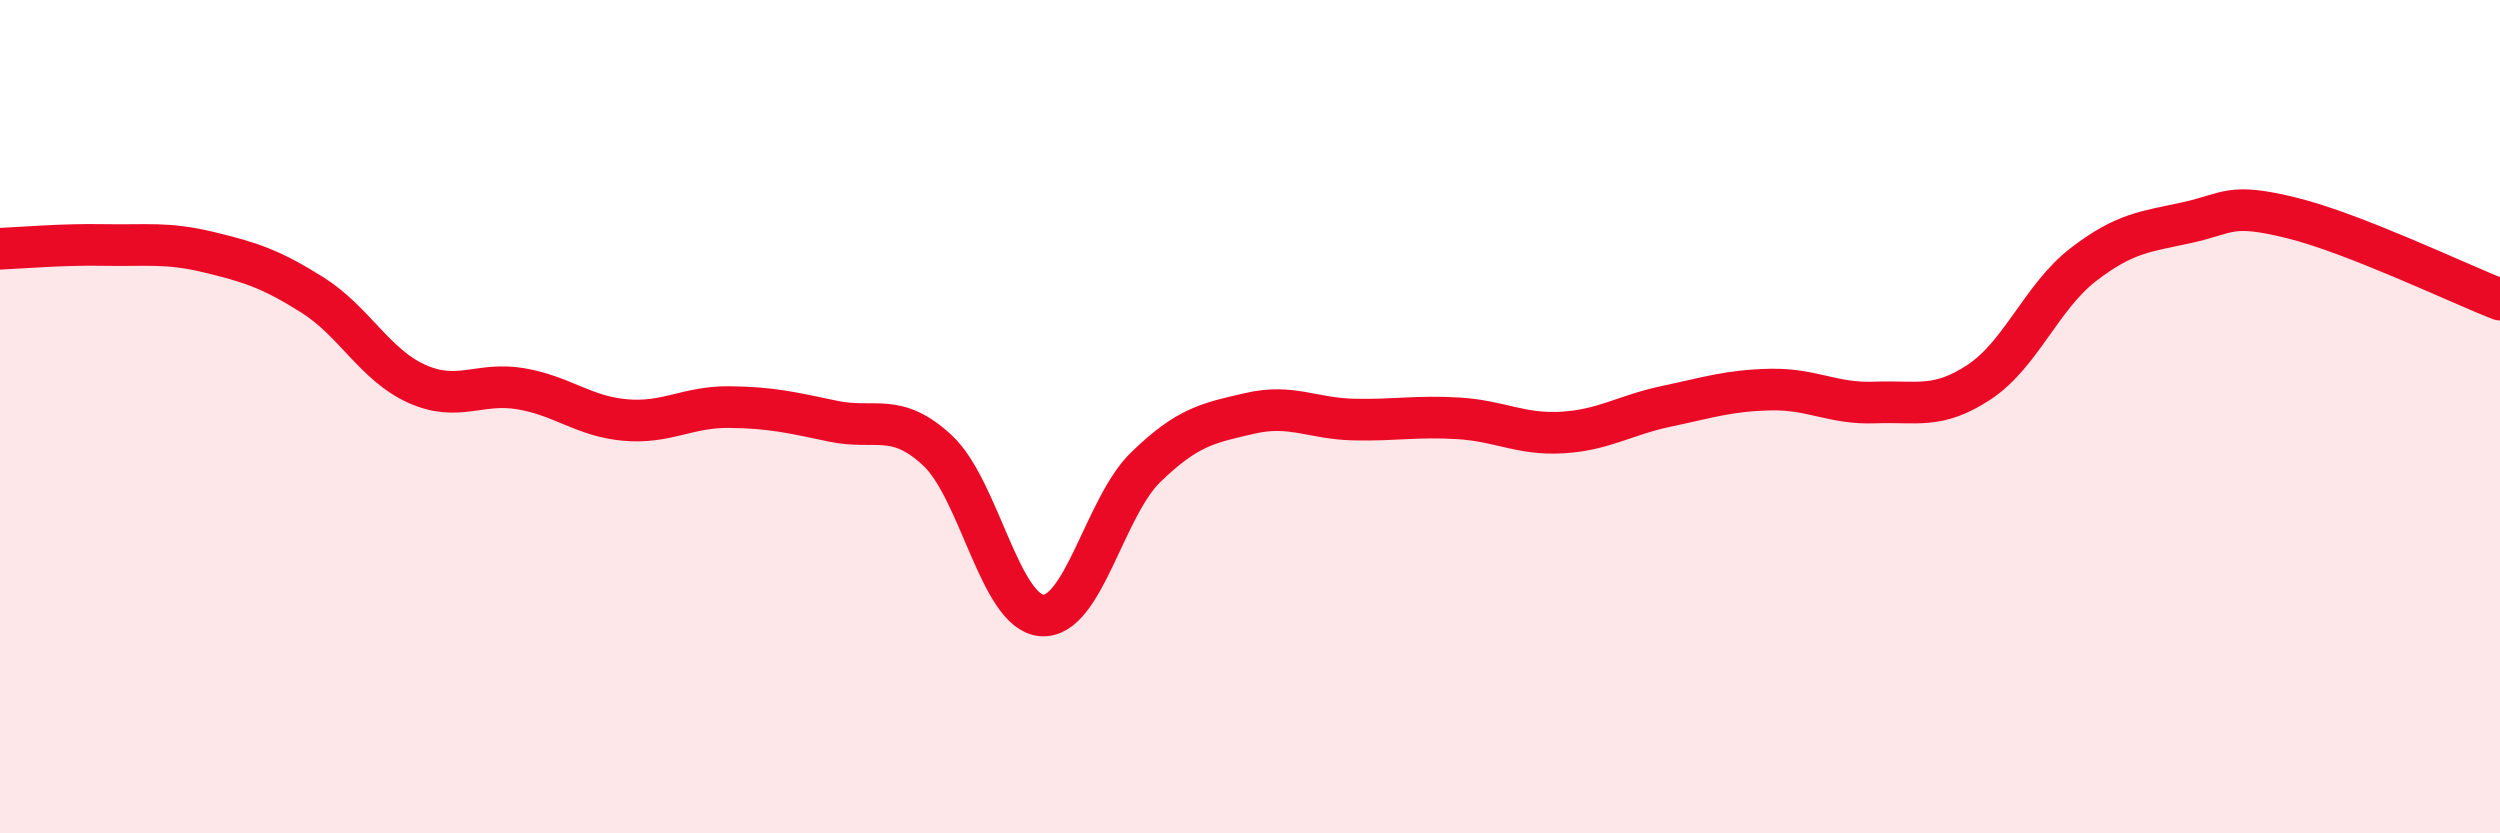 
    <svg width="60" height="20" viewBox="0 0 60 20" xmlns="http://www.w3.org/2000/svg">
      <path
        d="M 0,5.97 C 0.5,5.95 1.5,5.86 2.5,5.88 C 3.5,5.9 4,5.81 5,6.05 C 6,6.29 6.5,6.45 7.5,7.08 C 8.5,7.71 9,8.76 10,9.21 C 11,9.66 11.5,9.16 12.5,9.33 C 13.5,9.5 14,9.99 15,10.08 C 16,10.17 16.5,9.76 17.5,9.77 C 18.5,9.78 19,9.9 20,10.11 C 21,10.32 21.5,9.88 22.5,10.81 C 23.5,11.74 24,14.69 25,14.77 C 26,14.85 26.5,12.18 27.5,11.21 C 28.5,10.24 29,10.15 30,9.92 C 31,9.69 31.5,10.05 32.5,10.07 C 33.5,10.09 34,9.98 35,10.04 C 36,10.1 36.5,10.44 37.5,10.38 C 38.5,10.32 39,9.96 40,9.75 C 41,9.54 41.5,9.37 42.5,9.35 C 43.5,9.33 44,9.7 45,9.66 C 46,9.62 46.5,9.83 47.5,9.17 C 48.5,8.51 49,7.12 50,6.35 C 51,5.58 51.5,5.56 52.5,5.34 C 53.5,5.12 53.5,4.86 55,5.23 C 56.5,5.6 59,6.8 60,7.19L60 20L0 20Z"
        fill="#EB0A25"
        opacity="0.1"
        stroke-linecap="round"
        stroke-linejoin="round"
      />
      <path
        d="M 0,5.97 C 0.5,5.95 1.5,5.86 2.5,5.88 C 3.5,5.9 4,5.81 5,6.05 C 6,6.29 6.5,6.45 7.5,7.08 C 8.5,7.71 9,8.76 10,9.21 C 11,9.66 11.5,9.16 12.5,9.33 C 13.5,9.5 14,9.99 15,10.08 C 16,10.17 16.5,9.76 17.5,9.77 C 18.5,9.78 19,9.9 20,10.11 C 21,10.32 21.5,9.88 22.5,10.81 C 23.5,11.74 24,14.69 25,14.77 C 26,14.85 26.5,12.18 27.5,11.21 C 28.5,10.24 29,10.15 30,9.92 C 31,9.69 31.5,10.05 32.5,10.07 C 33.5,10.09 34,9.98 35,10.04 C 36,10.1 36.5,10.44 37.5,10.38 C 38.5,10.32 39,9.96 40,9.75 C 41,9.54 41.5,9.37 42.5,9.35 C 43.5,9.33 44,9.7 45,9.66 C 46,9.62 46.5,9.83 47.5,9.17 C 48.5,8.51 49,7.12 50,6.35 C 51,5.58 51.5,5.56 52.5,5.34 C 53.5,5.12 53.5,4.86 55,5.23 C 56.5,5.6 59,6.8 60,7.19"
        stroke="#EB0A25"
        stroke-width="1"
        fill="none"
        stroke-linecap="round"
        stroke-linejoin="round"
      />
    </svg>
  
